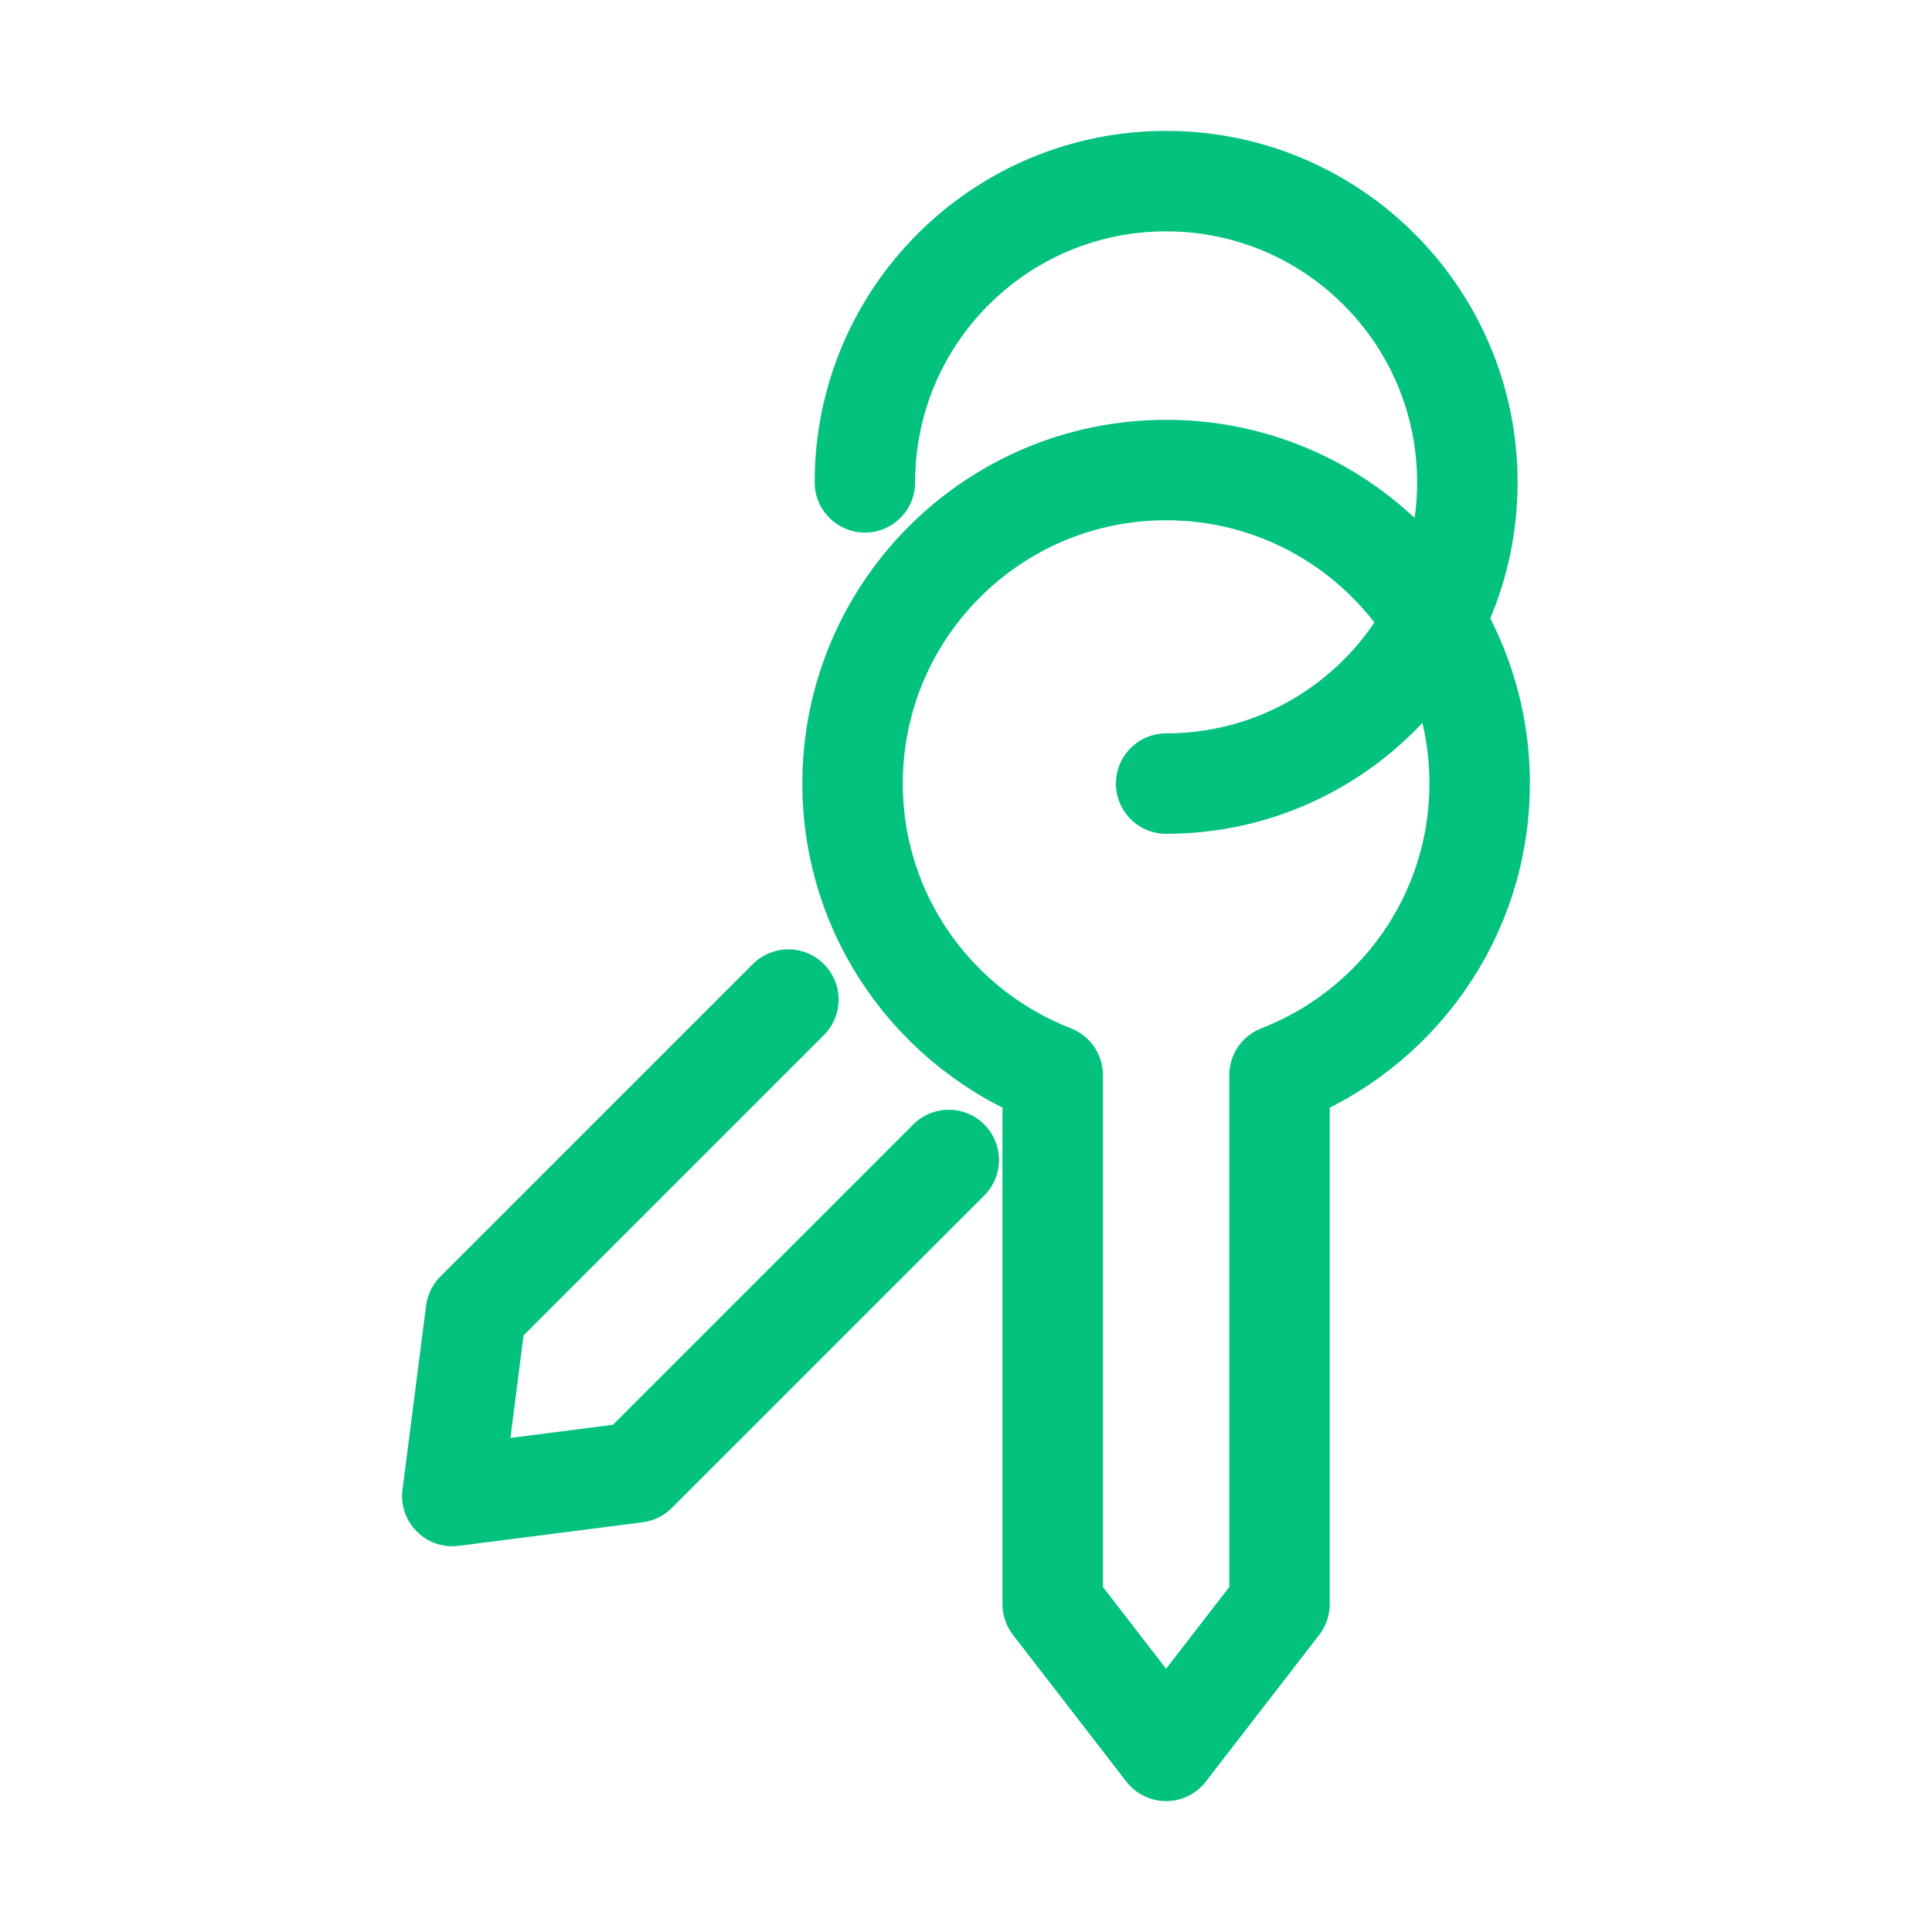 <!DOCTYPE svg PUBLIC "-//W3C//DTD SVG 1.1//EN" "http://www.w3.org/Graphics/SVG/1.1/DTD/svg11.dtd">
<!-- Uploaded to: SVG Repo, www.svgrepo.com, Transformed by: SVG Repo Mixer Tools -->
<svg width="800px" height="800px" viewBox="0 0 48 48" id="b" xmlns="http://www.w3.org/2000/svg" fill="#02C27D" stroke="#02C27D" stroke-width="2.496">
<g id="SVGRepo_bgCarrier" stroke-width="0"/>
<g id="SVGRepo_tracerCarrier" stroke-linecap="round" stroke-linejoin="round"/>
<g id="SVGRepo_iconCarrier">
<defs>
<style>.c{fill:none;stroke:#02C27D;stroke-linecap:round;stroke-linejoin:round;}</style>
</defs>
<path class="c" d="m28.972,19.468c4.133,0,7.484-3.351,7.484-7.484s-3.351-7.484-7.484-7.484-7.484,3.351-7.484,7.484"/>
<path class="c" d="m36.762,19.468c0-4.302-3.488-7.79-7.79-7.79s-7.79,3.488-7.79,7.79c0,3.305,2.067,6.113,4.972,7.244v13.142l2.817,3.646,2.818-3.646v-13.142c2.905-1.131,4.972-3.939,4.972-7.244Z"/>
<path class="c" d="m19.587,24.834l-7.763,7.763-.586,4.571,4.571-.586,7.763-7.763"/>
</g>
</svg>